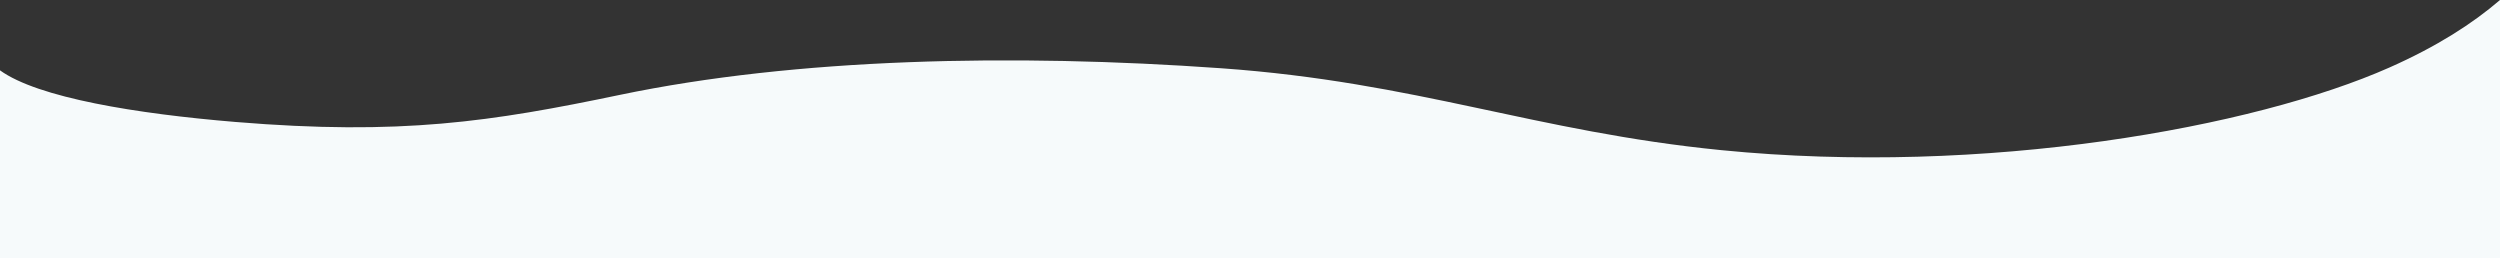 <?xml version="1.0" encoding="UTF-8"?><svg id="Layer_2" xmlns="http://www.w3.org/2000/svg" viewBox="0 0 1655.88 170.98"><rect x="0" y="0" width="1655.88" height="170.98" fill="#333333" stroke="none"/><defs><style>.cls-1{fill:#f6fafb;}</style></defs><g id="Layer_1-2"><path class="cls-1" d="m1655.88,0c-18.21,15.65-41.79,30.79-73.3,44.75-89.48,39.63-267.72,72.06-442.56,54.69-123.83-12.31-201.15-44.99-331.14-54.23-138.13-9.83-281.67-6.72-398.26,17.62-85.18,17.79-145.13,27-254.69,17.95C90.76,75.39,25.16,64.8,0,46.59v124.39h1655.88V0Z"/></g></svg>